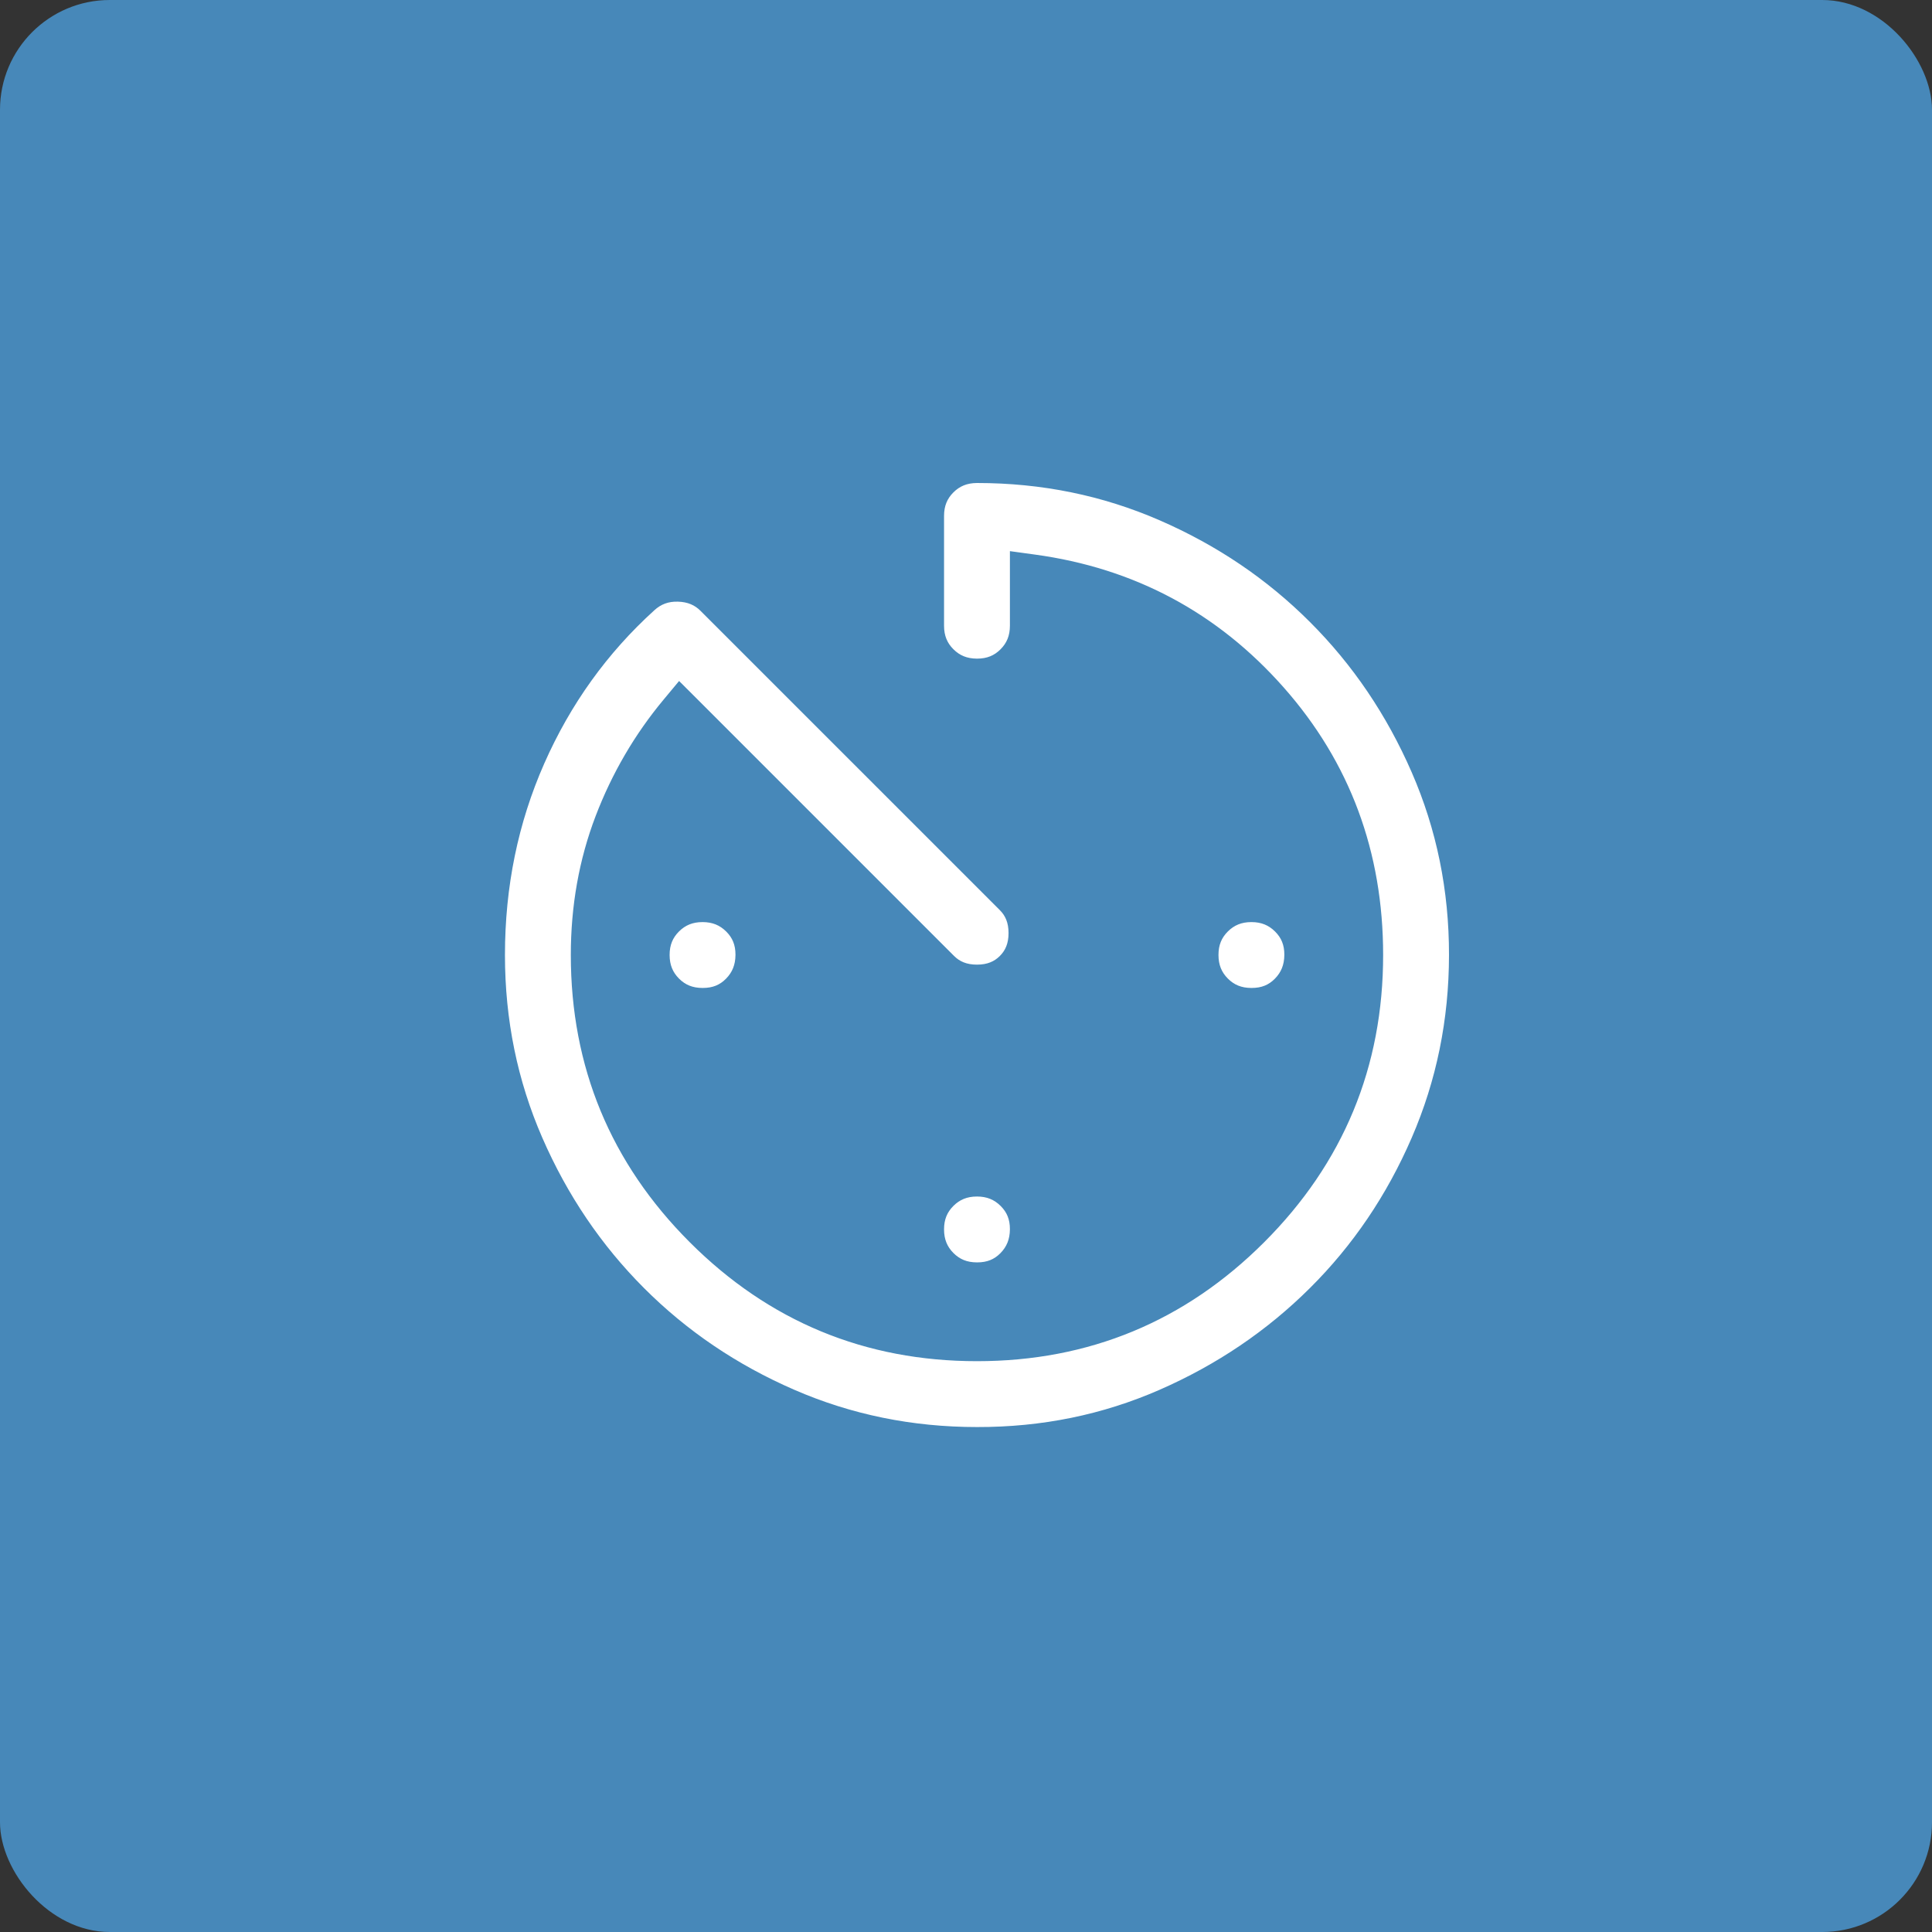 <?xml version="1.0" encoding="UTF-8"?> <svg xmlns="http://www.w3.org/2000/svg" width="88" height="88" viewBox="0 0 88 88" fill="none"><rect x="0" y="0" width="88" height="88" fill="#333333" stroke="none"/><rect width="88" height="88" rx="5" fill="#4788B9"></rect><path d="M29.461 27.433L29.461 27.433L29.463 27.431C29.865 27.062 30.332 26.889 30.893 26.905C31.462 26.921 31.91 27.114 32.27 27.477L32.271 27.479L45.896 41.103C46.252 41.459 46.438 41.911 46.438 42.5C46.438 43.089 46.252 43.541 45.896 43.896C45.541 44.252 45.089 44.438 44.5 44.438C43.911 44.438 43.459 44.252 43.103 43.896L31.354 32.146L30.966 31.759L30.616 32.18C29.33 33.723 28.323 35.449 27.595 37.354C26.864 39.27 26.5 41.32 26.5 43.5C26.5 48.466 28.261 52.718 31.771 56.228C35.282 59.739 39.534 61.5 44.5 61.5C49.466 61.5 53.718 59.739 57.228 56.228C60.739 52.718 62.5 48.466 62.5 43.5C62.5 38.924 61.031 34.962 58.092 31.639C55.157 28.32 51.476 26.356 47.068 25.755L46.5 25.677V26.25V28.5C46.5 29.082 46.308 29.547 45.926 29.929C45.545 30.311 45.081 30.501 44.501 30.5C43.92 30.499 43.455 30.307 43.073 29.926C42.692 29.546 42.5 29.082 42.5 28.5V23.5C42.5 22.918 42.692 22.454 43.073 22.074C43.455 21.693 43.92 21.502 44.501 21.5C47.517 21.5 50.356 22.081 53.02 23.241C55.695 24.405 58.027 25.984 60.021 27.979C62.016 29.973 63.596 32.306 64.762 34.982C65.923 37.648 66.503 40.486 66.5 43.499C66.497 46.514 65.916 49.353 64.761 52.021C63.602 54.698 62.023 57.03 60.022 59.02C58.021 61.012 55.687 62.593 53.017 63.762C50.358 64.926 47.521 65.507 44.501 65.5H44.5C41.483 65.5 38.644 64.92 35.979 63.761C33.305 62.599 30.973 61.019 28.979 59.022C26.984 57.024 25.405 54.691 24.241 52.018C23.081 49.355 22.5 46.517 22.5 43.5C22.5 40.316 23.112 37.343 24.332 34.577C25.555 31.806 27.264 29.427 29.461 27.433ZM32.002 45.5H32C31.418 45.5 30.954 45.308 30.574 44.927C30.193 44.545 30.001 44.08 30 43.499C29.999 42.92 30.19 42.456 30.573 42.074C30.957 41.691 31.422 41.5 32 41.5C32.578 41.5 33.044 41.691 33.43 42.075C33.814 42.456 34.004 42.919 34 43.496C33.996 44.079 33.803 44.547 33.424 44.931C33.049 45.312 32.587 45.503 32.002 45.5ZM57.002 45.5H57C56.418 45.5 55.954 45.308 55.574 44.927C55.193 44.545 55.001 44.08 55 43.499C54.999 42.92 55.19 42.456 55.573 42.074C55.957 41.691 56.422 41.5 57 41.5C57.578 41.5 58.044 41.691 58.43 42.075C58.814 42.456 59.004 42.919 59 43.496C58.996 44.079 58.803 44.547 58.424 44.931C58.049 45.312 57.587 45.503 57.002 45.5ZM44.502 58H44.5C43.918 58 43.454 57.808 43.074 57.427C42.693 57.045 42.501 56.58 42.5 55.999C42.499 55.42 42.69 54.956 43.073 54.574C43.457 54.191 43.922 54 44.5 54C45.078 54 45.544 54.191 45.93 54.575C46.314 54.956 46.504 55.419 46.5 55.996C46.496 56.579 46.303 57.047 45.924 57.431C45.549 57.812 45.087 58.003 44.502 58Z" fill="white" stroke="#4788B9"></path></svg> 
